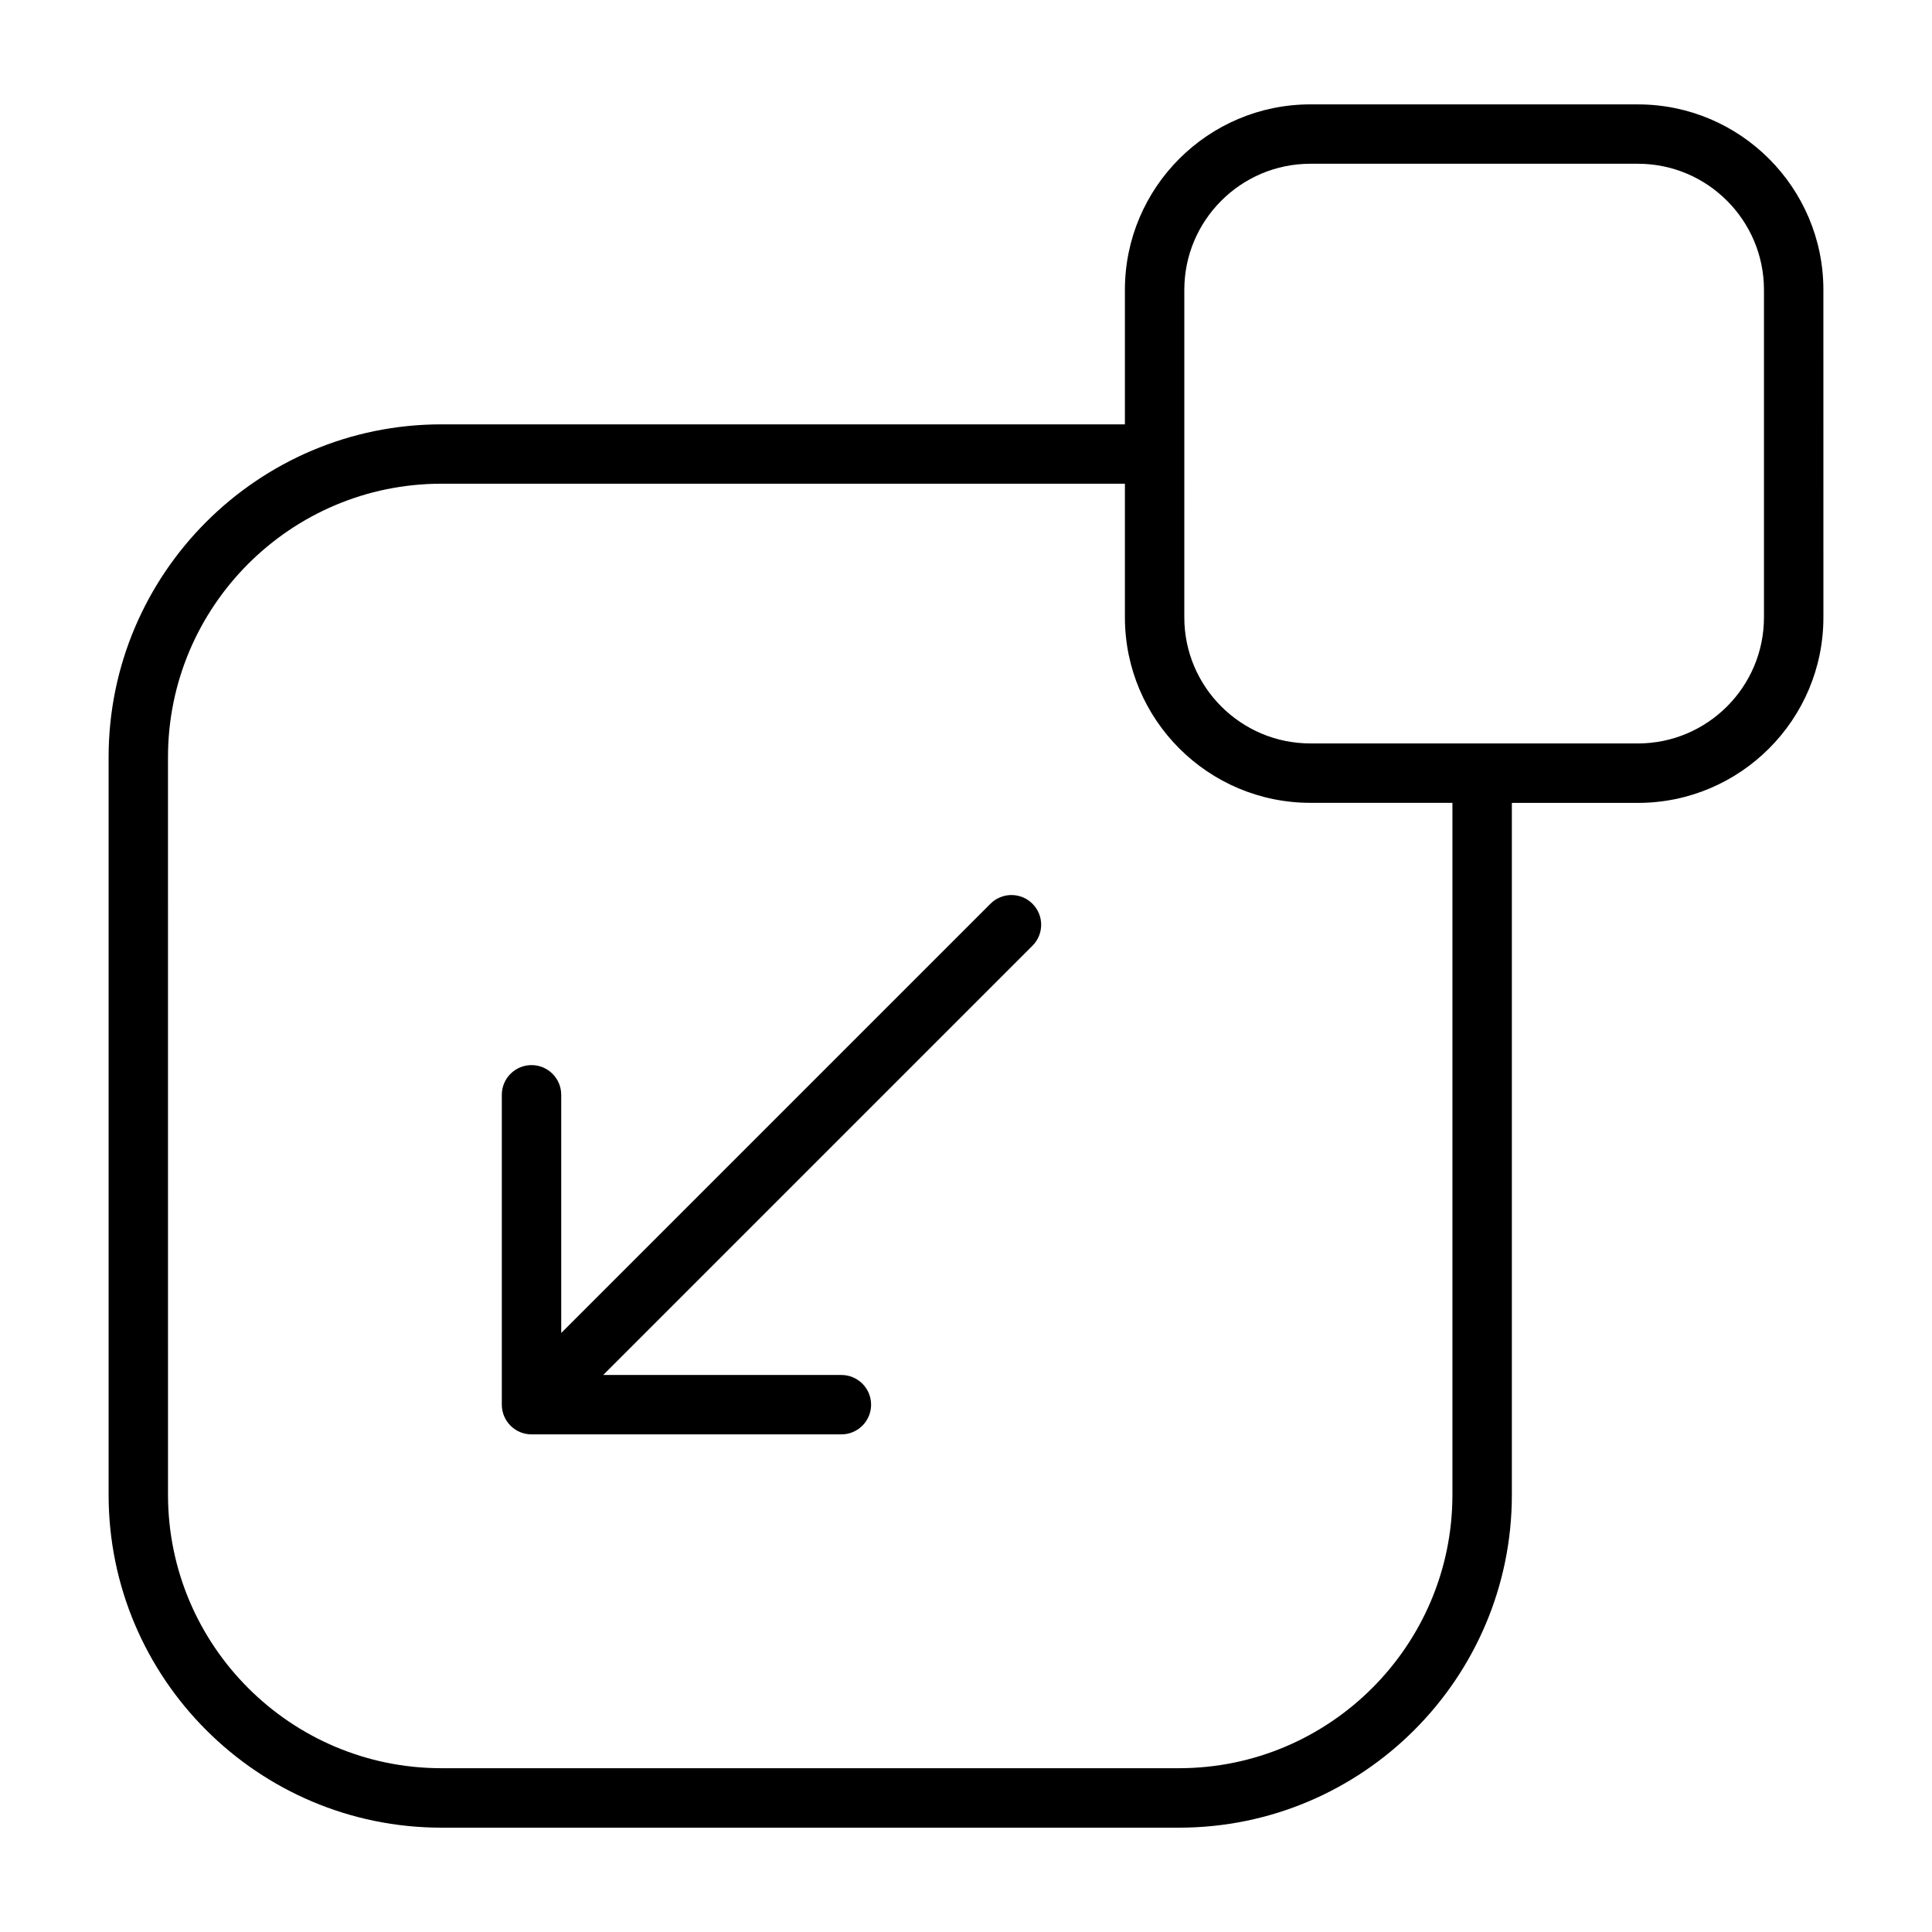 <?xml version="1.0" encoding="UTF-8"?>
<!-- Uploaded to: SVG Repo, www.svgrepo.com, Generator: SVG Repo Mixer Tools -->
<svg fill="#000000" width="800px" height="800px" version="1.1" viewBox="144 144 512 512" xmlns="http://www.w3.org/2000/svg">
 <g>
  <path d="m578.06 171.66h-86.797c-27.102 0-49.152 22.051-49.152 49.152v35.645h-181.13c-48.633 0-88.199 39.566-88.199 88.207v195.48c0 48.633 39.566 88.207 88.199 88.207h195.47c48.641 0 88.207-39.566 88.207-88.207v-183.37h33.41c27.102 0 49.152-22.051 49.152-49.152l-0.004-86.805c0-27.105-22.047-49.152-49.152-49.152zm-49.152 368.47c0 39.949-32.504 72.461-72.461 72.461h-195.47c-39.949 0-72.453-32.504-72.453-72.461l-0.004-195.48c0-39.949 32.504-72.461 72.453-72.461h181.14v35.418c0 27.102 22.051 49.152 49.152 49.152h37.645zm82.562-232.52c0 18.422-14.988 33.41-33.41 33.41l-86.797-0.004c-18.422 0-33.41-14.988-33.41-33.41l0.004-86.801c0-18.422 14.988-33.41 33.41-33.41h86.793c18.422 0 33.41 14.988 33.41 33.41z"/>
  <path d="m406.48 383.5-113.75 113.75v-63.117c0-4.344-3.527-7.871-7.871-7.871s-7.871 3.527-7.871 7.871v82.121c0 4.344 3.527 7.871 7.871 7.871h82.121c4.344 0 7.871-3.527 7.871-7.871s-3.527-7.871-7.871-7.871h-63.117l113.75-113.75c3.078-3.078 3.078-8.055 0-11.133s-8.055-3.07-11.133 0z"/>
 </g>
</svg>